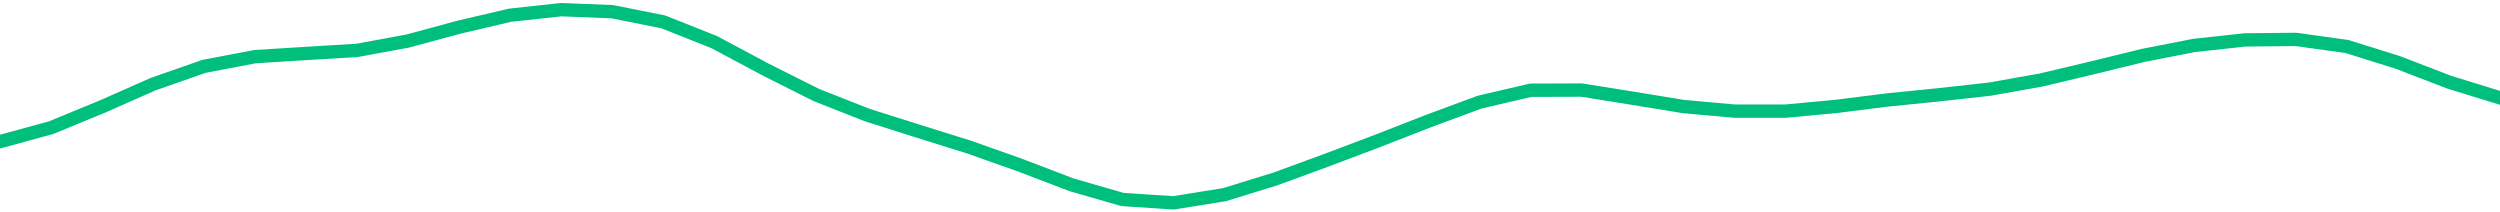 <svg height="17" viewBox="0 0 150 12.75" width="200" xmlns="http://www.w3.org/2000/svg"><defs><style>*{stroke-linecap:butt;stroke-linejoin:round}</style></defs><g id="figure_1"><path d="M0 12.75h150V0H0z" style="fill:none" id="patch_1"/><g id="axes_1"><path clip-path="url(#pa27403d4f5)" d="m0 8.498 3.061-.836 3.061-1.26L9.184 5.05l3.06-1.07 3.062-.582 3.061-.19 3.062-.185 3.06-.566 3.062-.83 3.061-.715L33.673.58l3.062.122 3.06.609 3.062 1.217 3.061 1.635 3.062 1.538 3.06 1.204 3.062.97 3.061.956 3.061 1.085 3.062 1.17 3.06.883 3.062.201 3.061-.49 3.062-.946 3.06-1.123 3.062-1.155 3.061-1.195 3.062-1.133 3.06-.714 3.062-.01 3.061.49 3.061.5 3.062.274 3.06-.001 3.062-.286 3.061-.386 3.062-.308 3.06-.339 3.062-.544 3.061-.726 3.061-.75 3.062-.6 3.06-.334 3.062-.03 3.061.425 3.062.959 3.06 1.178 3.062.945" style="fill:none;stroke:#00bf7c;stroke-linecap:square;stroke-width:.8" id="line2d_1"/></g></g><defs><clipPath id="pa27403d4f5"><path d="M0 0h150v12.75H0z"/></clipPath></defs></svg>